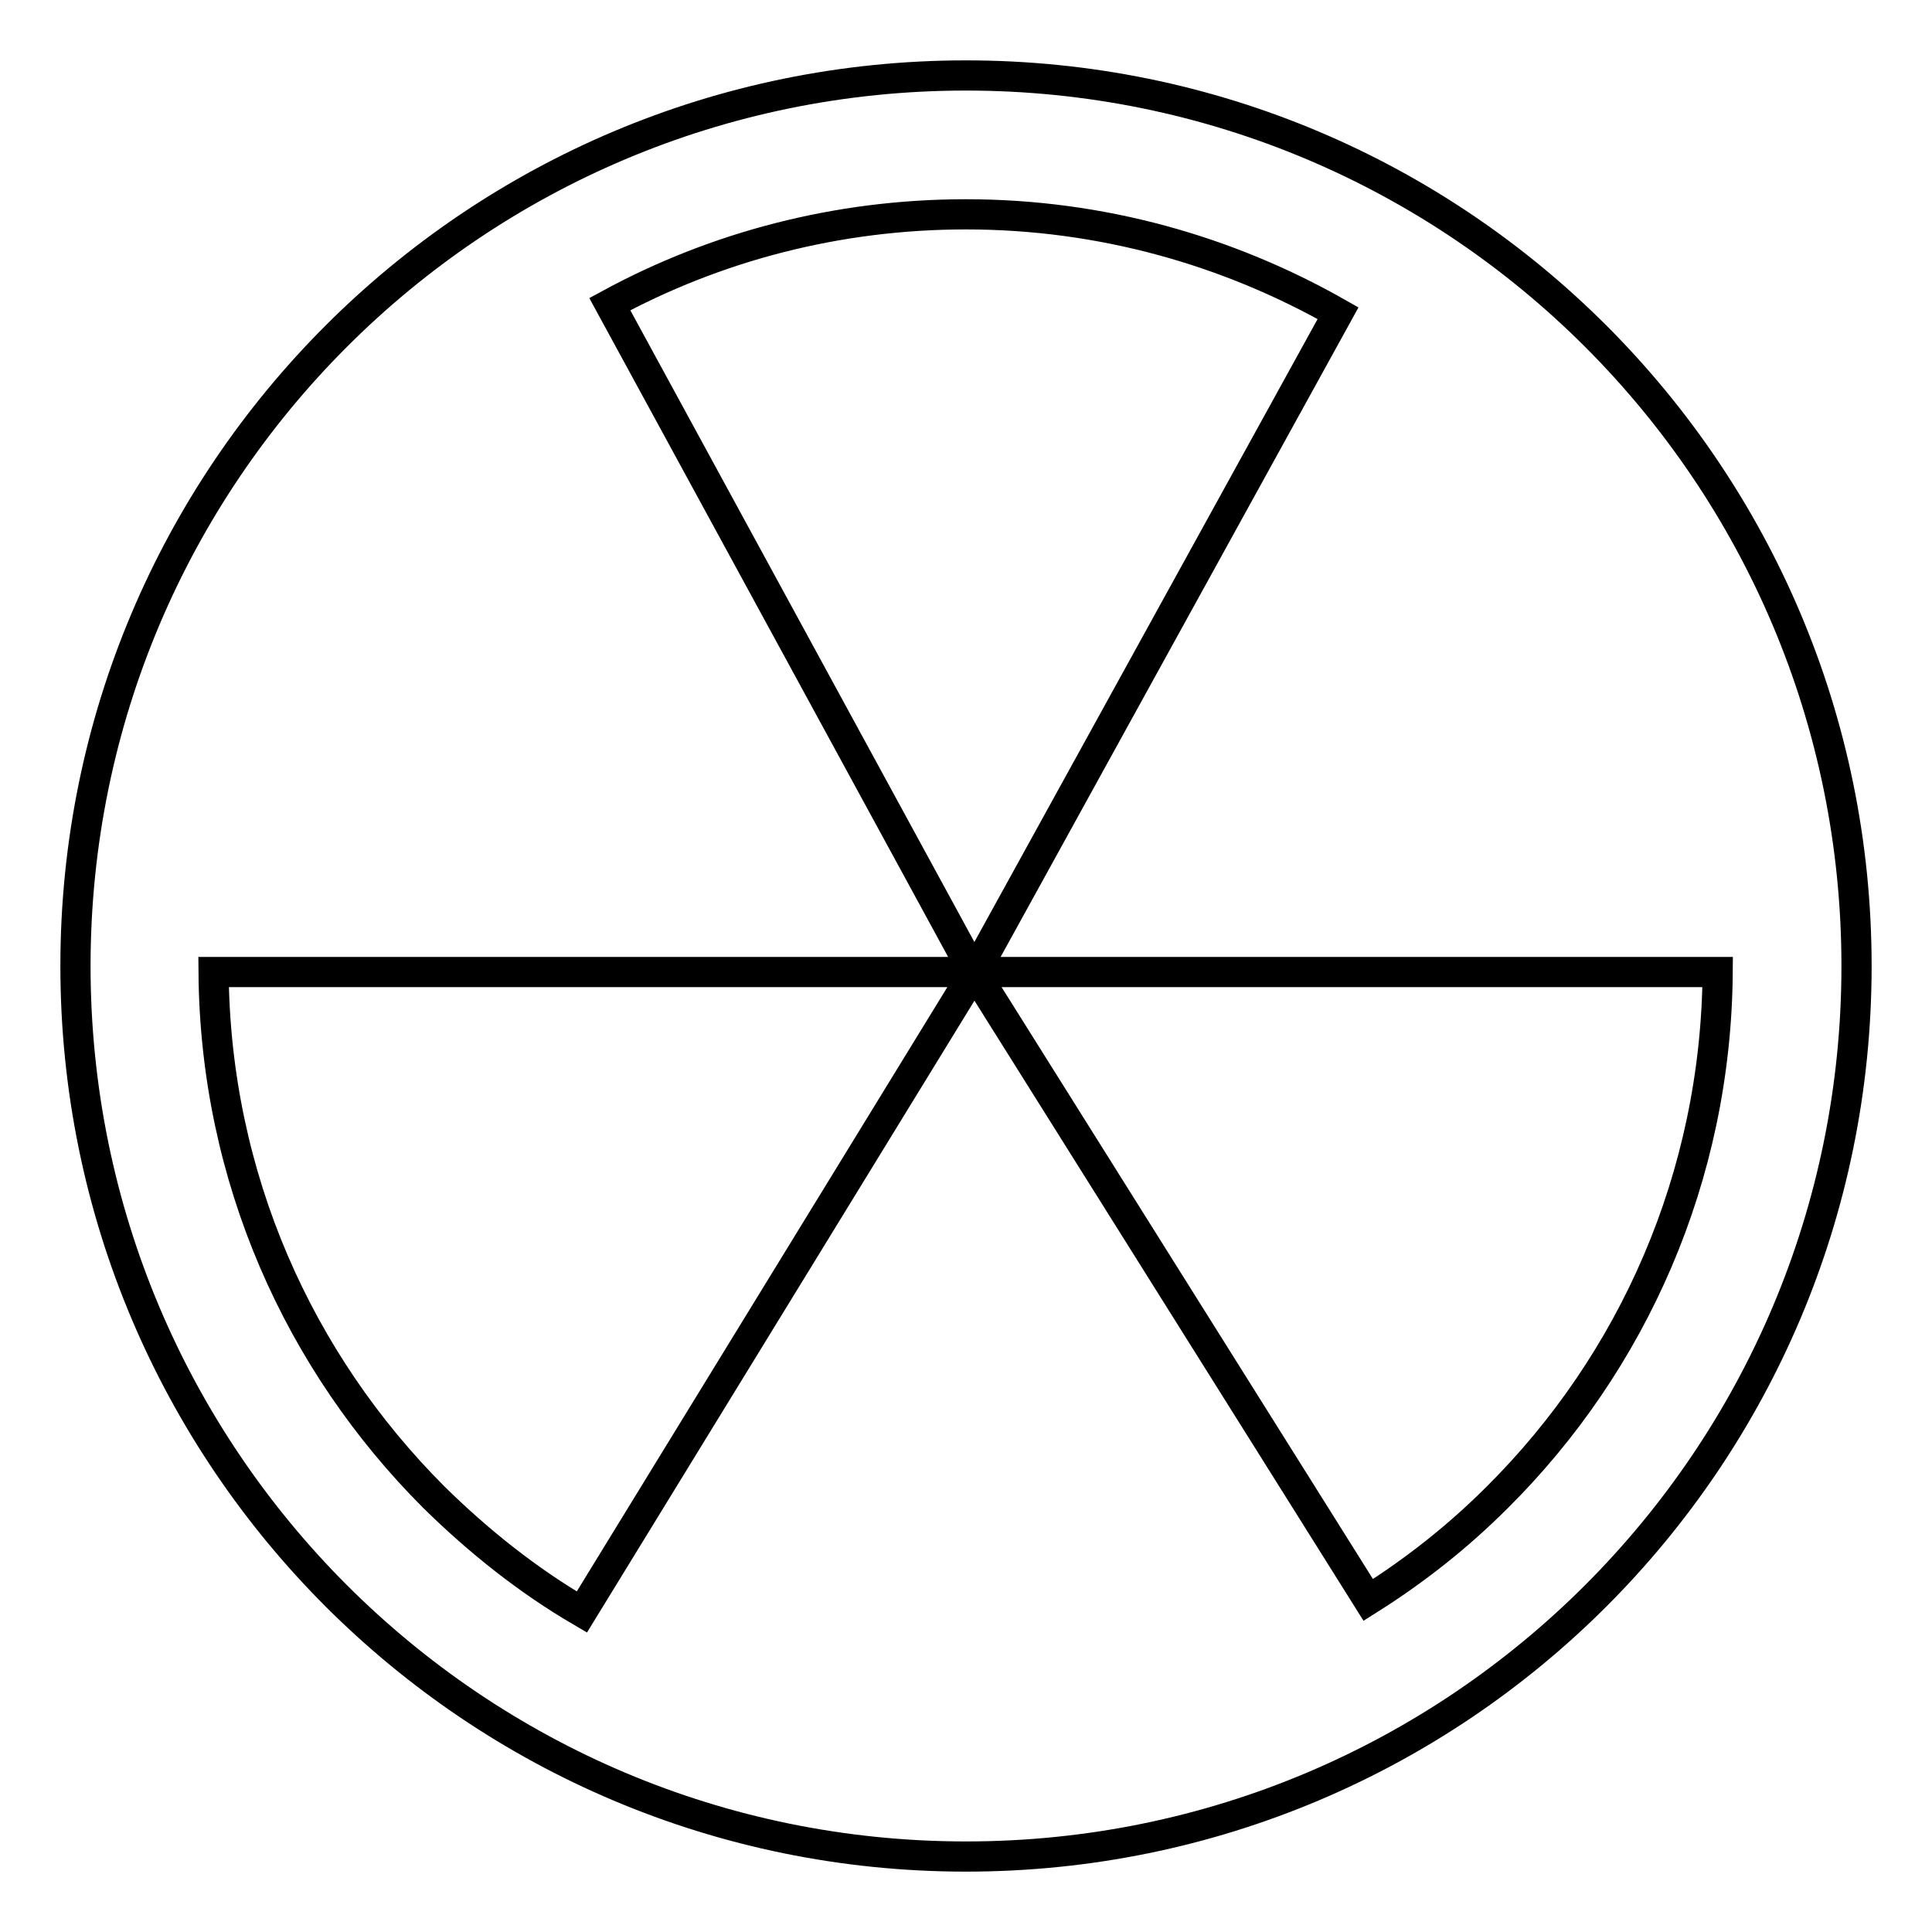 <?xml version="1.0" encoding="utf-8"?>
<!-- Svg Vector Icons : http://www.onlinewebfonts.com/icon -->
<!DOCTYPE svg PUBLIC "-//W3C//DTD SVG 1.1//EN" "http://www.w3.org/Graphics/SVG/1.1/DTD/svg11.dtd">
<svg version="1.1" xmlns="http://www.w3.org/2000/svg" xmlns:xlink="http://www.w3.org/1999/xlink" x="0px" y="0px" viewBox="0 0 256 256" enable-background="new 0 0 256 256" xml:space="preserve">
<g><g><path stroke-width="4" fill-opacity="0" stroke="#000000"  d="M128,10C62.8,10,10,62.8,10,128c0,65.2,52.8,118,118,118c65.2,0,118-52.8,118-118C246,62.8,193.2,10,128,10L128,10z M198.4,198.4c-5.2,5.2-10.9,9.7-17.1,13.6l-52.2-83.2l-52,84.8c-7.2-4.2-13.7-9.4-19.6-15.2c-17.9-17.9-29-42.4-29.2-69.6h100.7L80.8,40.3c14-7.6,30.1-11.9,47.2-11.9c17.9,0,34.7,4.8,49.3,13.1l-48.1,87.3h98.4C227.4,156,216.3,180.6,198.4,198.4L198.4,198.4z"/></g></g>
</svg>